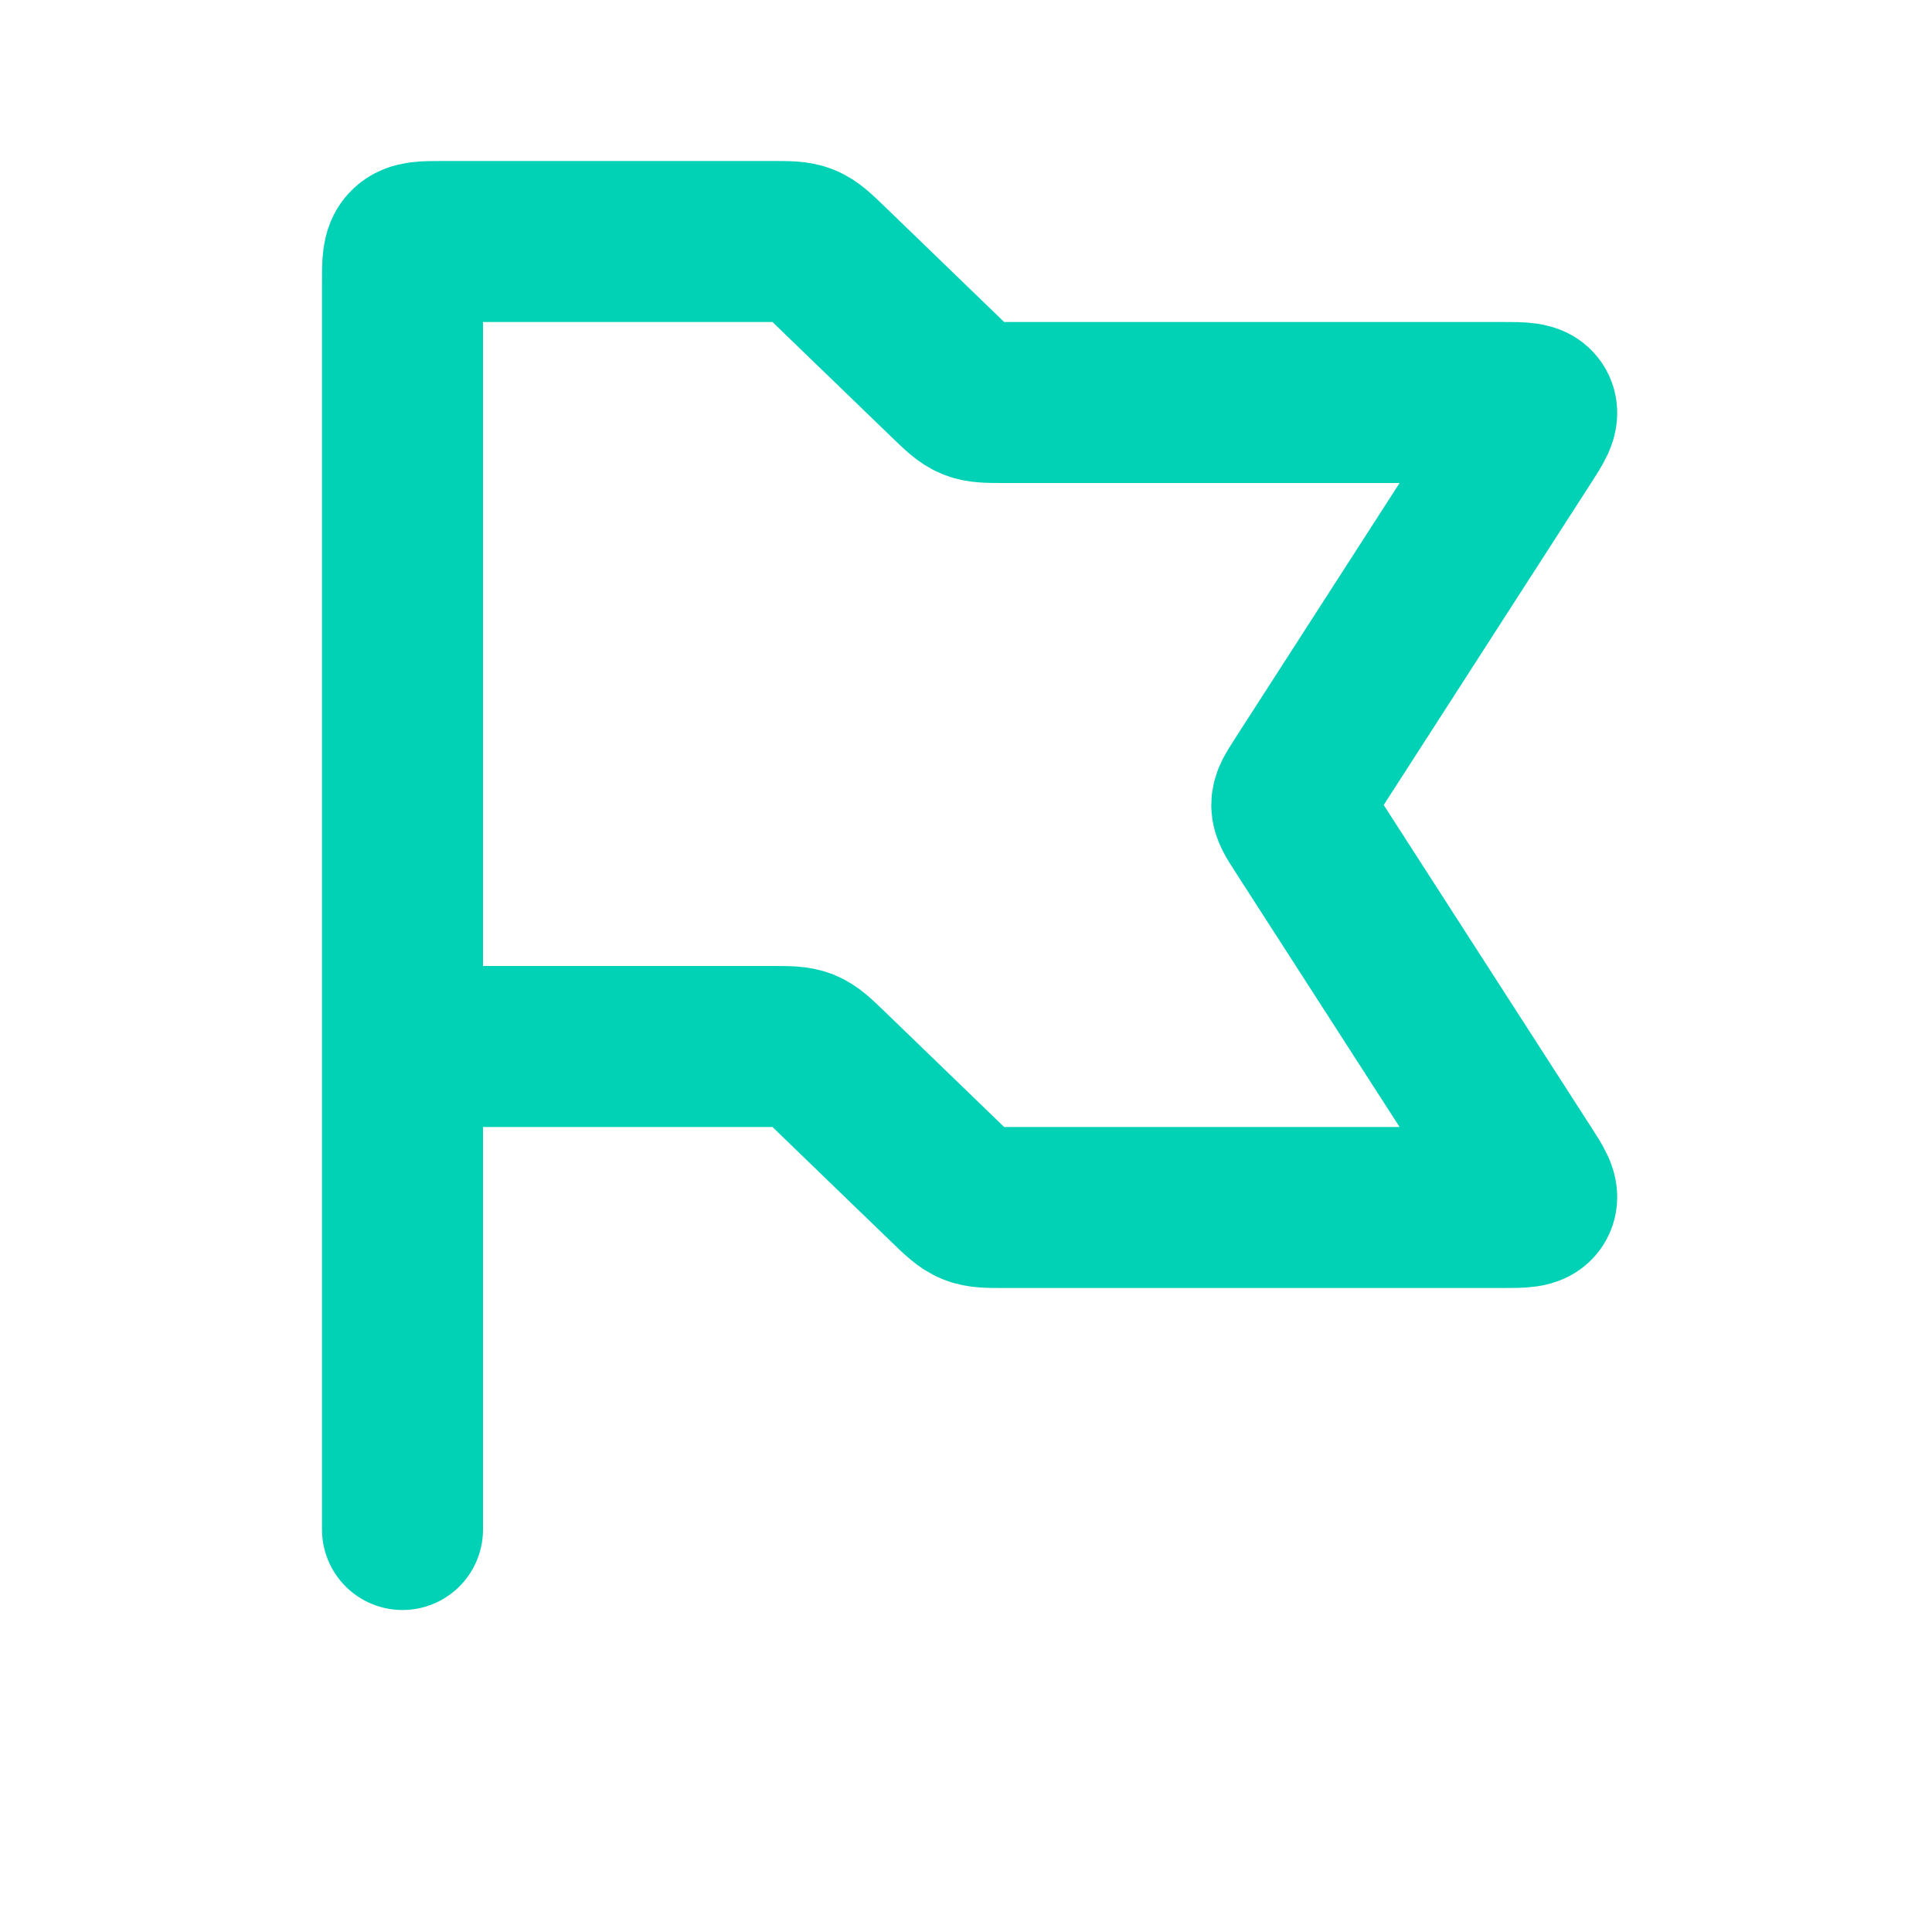 <?xml version="1.0" encoding="UTF-8"?> <svg xmlns="http://www.w3.org/2000/svg" width="24" height="24" viewBox="0 0 24 24" fill="none"><path d="M5 13V3.5C5 3.264 5 3.146 5.073 3.073C5.146 3 5.264 3 5.5 3H9.596C9.795 3 9.895 3 9.985 3.036C10.075 3.073 10.147 3.142 10.291 3.281L11.779 4.719C11.923 4.858 11.995 4.927 12.085 4.964C12.175 5 12.275 5 12.474 5H18.67C18.913 5 19.034 5 19.077 5.078C19.119 5.156 19.054 5.258 18.922 5.462L16.174 9.729C16.09 9.861 16.047 9.926 16.047 10C16.047 10.073 16.09 10.139 16.174 10.271L18.922 14.538C19.054 14.742 19.119 14.844 19.077 14.922C19.034 15 18.913 15 18.67 15H12.474C12.275 15 12.175 15 12.085 14.964C11.995 14.927 11.923 14.858 11.779 14.719L10.291 13.281C10.147 13.142 10.075 13.073 9.985 13.036C9.895 13 9.795 13 9.596 13H5ZM5 13V19" stroke="#01D2B6" stroke-width="2" stroke-linecap="round"></path></svg> 